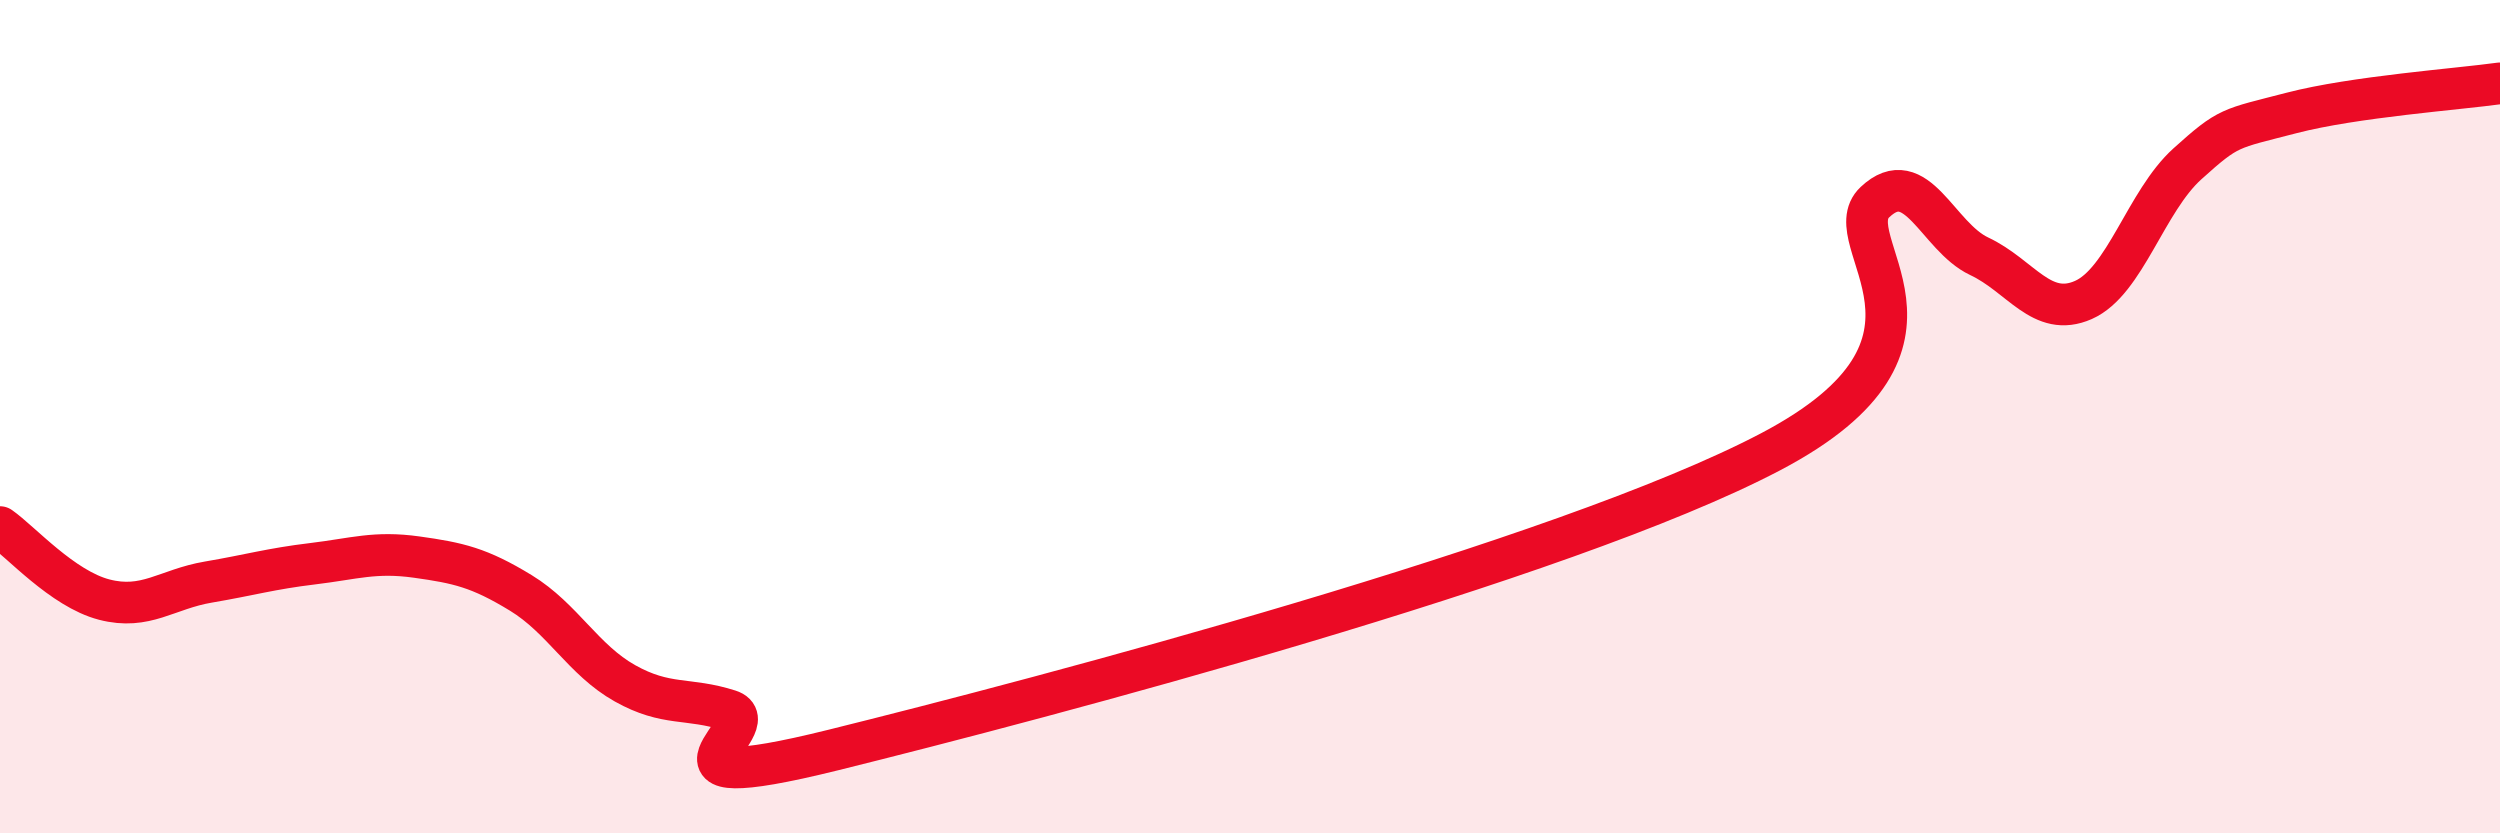 
    <svg width="60" height="20" viewBox="0 0 60 20" xmlns="http://www.w3.org/2000/svg">
      <path
        d="M 0,12.65 C 0.5,13 1.5,14.13 2.5,14.39 C 3.5,14.65 4,14.14 5,13.97 C 6,13.8 6.5,13.65 7.5,13.53 C 8.5,13.41 9,13.23 10,13.37 C 11,13.51 11.5,13.62 12.5,14.23 C 13.5,14.84 14,15.84 15,16.4 C 16,16.96 16.5,16.73 17.5,17.05 C 18.5,17.37 15,19.24 20,18 C 25,16.76 37.5,13.47 42.5,10.84 C 47.5,8.21 44,5.79 45,4.85 C 46,3.91 46.5,5.68 47.5,6.15 C 48.5,6.62 49,7.64 50,7.2 C 51,6.76 51.5,4.83 52.5,3.93 C 53.5,3.03 53.5,3.1 55,2.71 C 56.5,2.32 59,2.14 60,2L60 20L0 20Z"
        fill="#EB0A25"
        opacity="0.1"
        stroke-linecap="round"
        stroke-linejoin="round"
      />
      <path
        d="M 0,12.65 C 0.5,13 1.5,14.13 2.5,14.39 C 3.5,14.65 4,14.14 5,13.97 C 6,13.8 6.5,13.65 7.5,13.53 C 8.5,13.41 9,13.23 10,13.37 C 11,13.51 11.5,13.62 12.5,14.23 C 13.5,14.84 14,15.84 15,16.4 C 16,16.96 16.5,16.73 17.5,17.05 C 18.5,17.37 15,19.24 20,18 C 25,16.76 37.5,13.47 42.5,10.84 C 47.5,8.21 44,5.79 45,4.85 C 46,3.91 46.5,5.68 47.5,6.15 C 48.5,6.62 49,7.64 50,7.2 C 51,6.76 51.5,4.83 52.5,3.93 C 53.5,3.03 53.5,3.1 55,2.71 C 56.5,2.32 59,2.14 60,2"
        stroke="#EB0A25"
        stroke-width="1"
        fill="none"
        stroke-linecap="round"
        stroke-linejoin="round"
      />
    </svg>
  